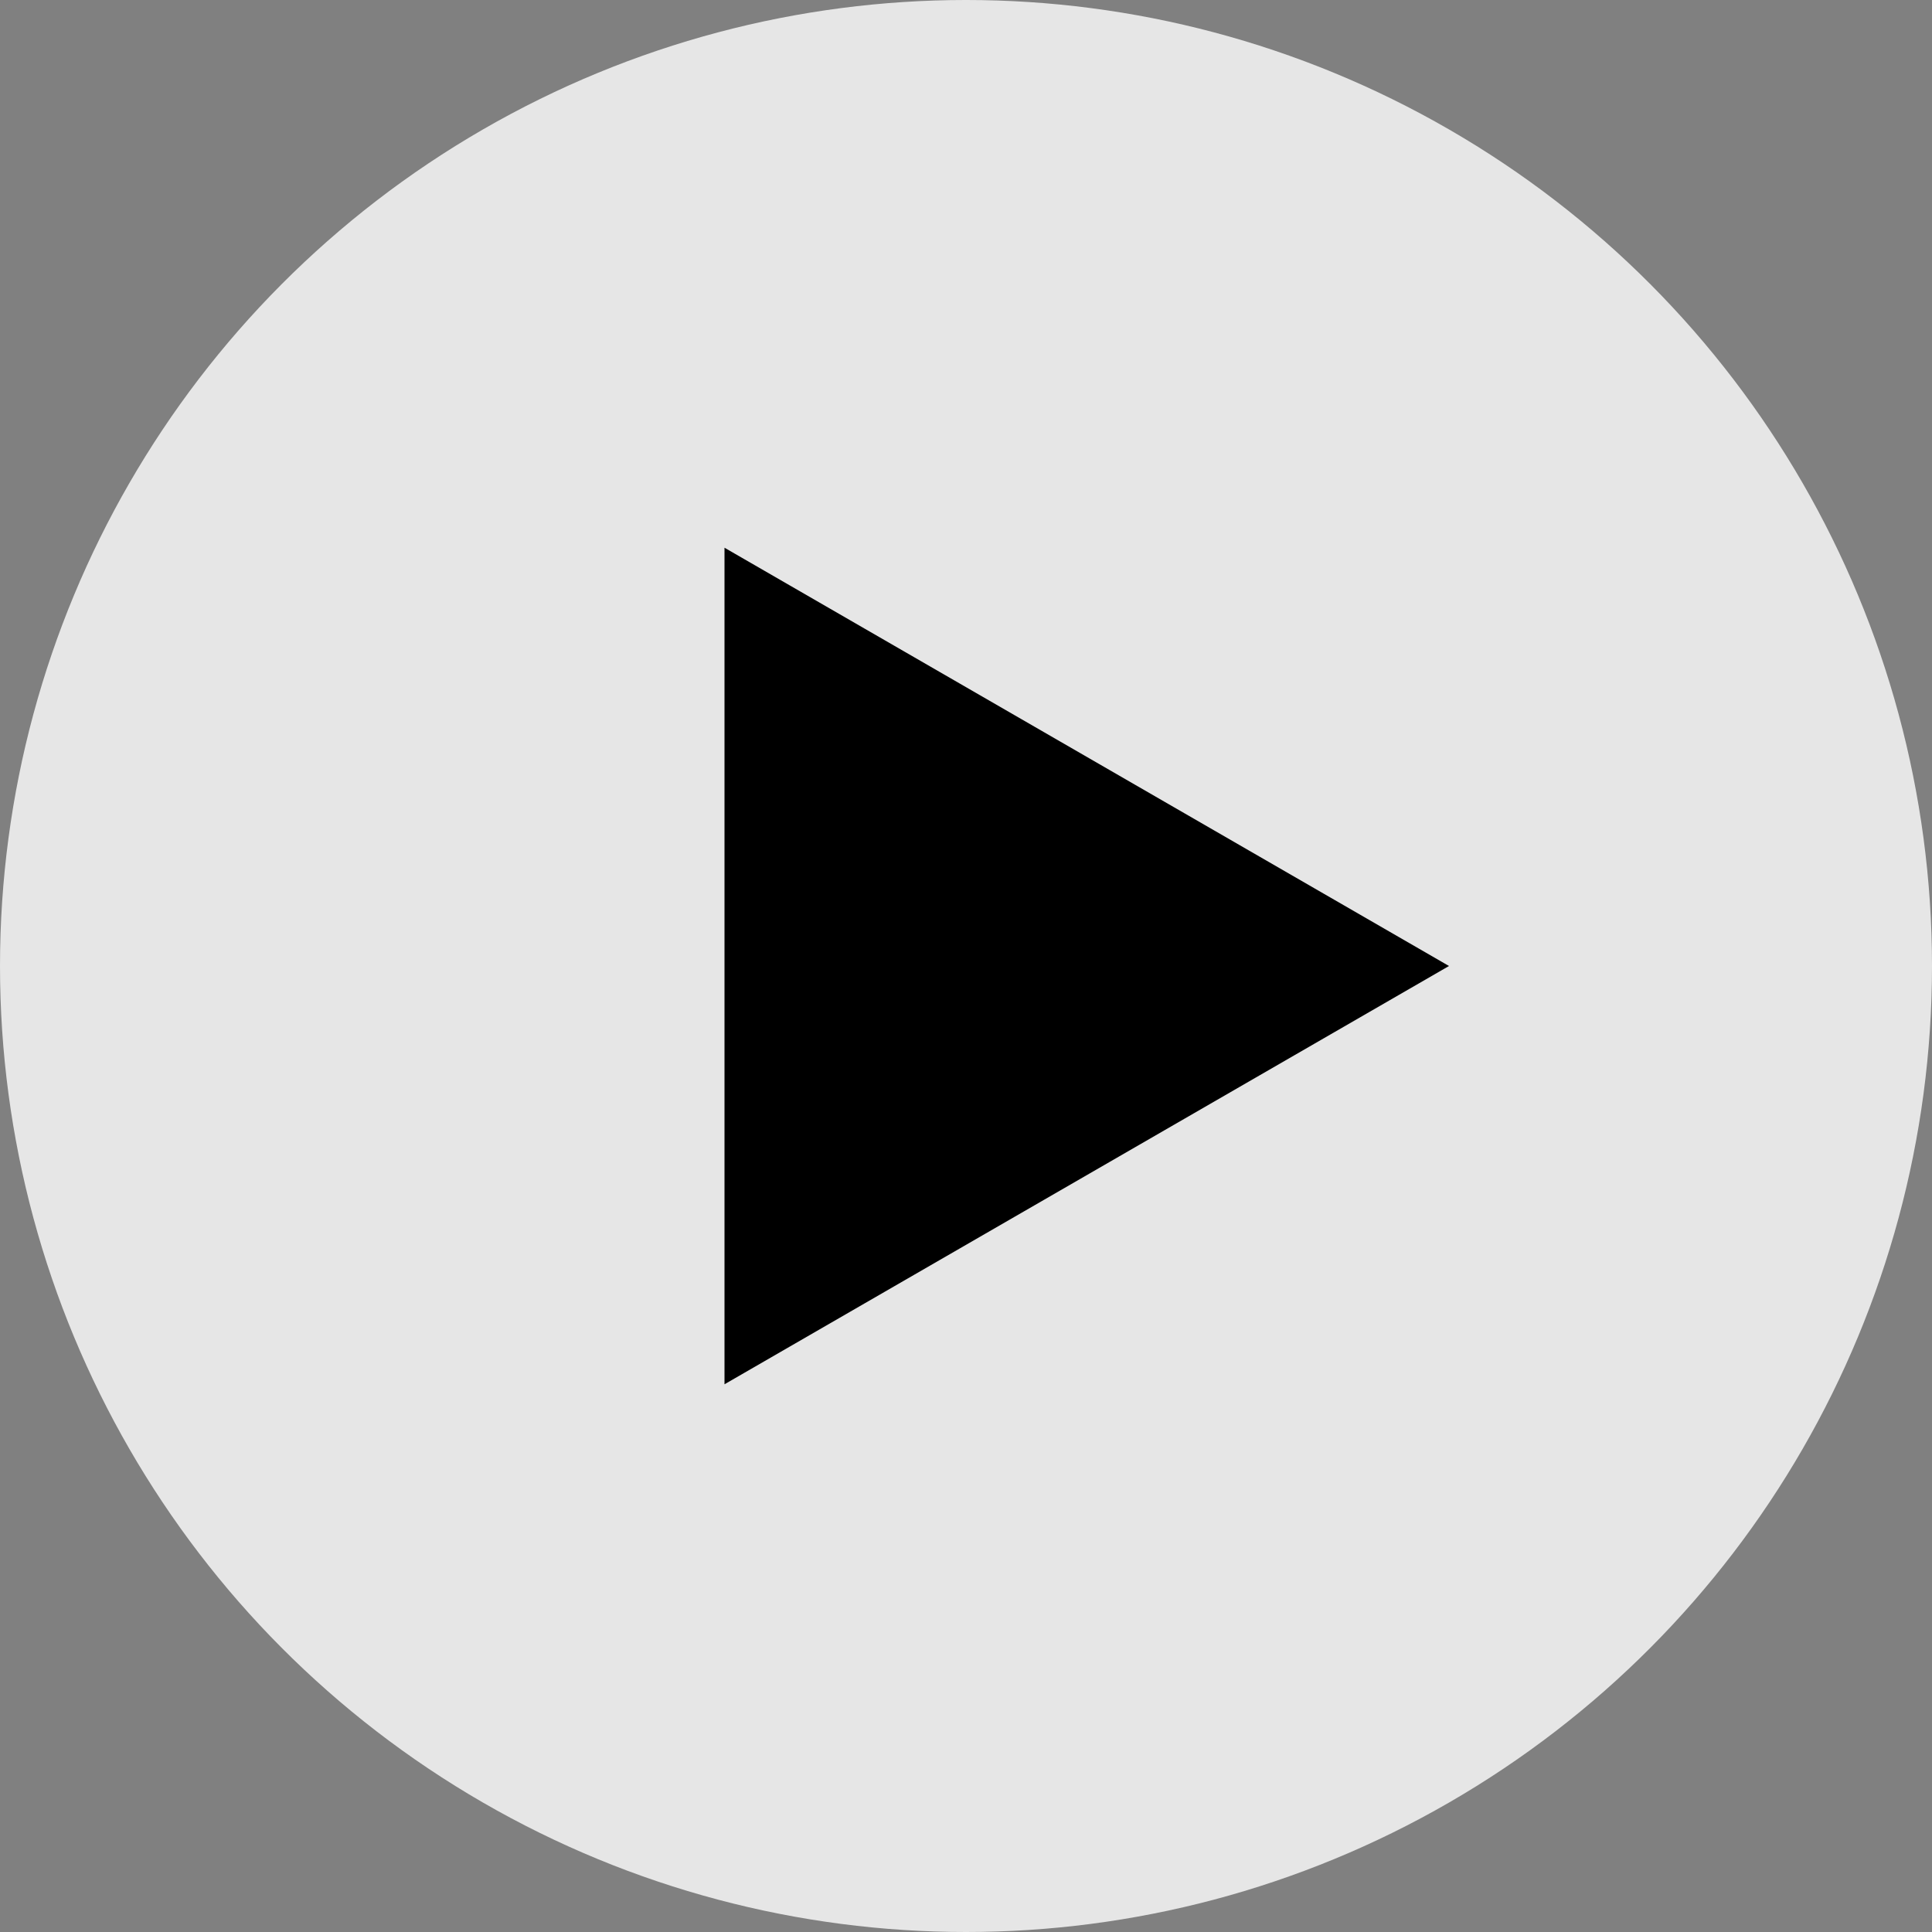 
<svg width="48px" height="48px" viewBox="0 0 48 48" version="1.1" xmlns="http://www.w3.org/2000/svg" xmlns:xlink="http://www.w3.org/1999/xlink">
    <rect x="0" y="0" width="48" height="48" fill="#808080" stroke="none"/>
    <g id="Page-1" stroke="none" stroke-width="1" fill="none" fill-rule="evenodd">
        <g id="Extra-Large" transform="translate(-736, -600)" fill-rule="nonzero">
            <g id="Group" transform="translate(736, 600)">
                <g opacity="0.8" fill="#FFFFFF" id="Oval">
                    <circle cx="24" cy="24" r="24"></circle>
                </g>
                <polygon id="Path" fill="#000000" points="36 24 18 34.392 18 13.608"></polygon>
            </g>
        </g>
    </g>
</svg>
